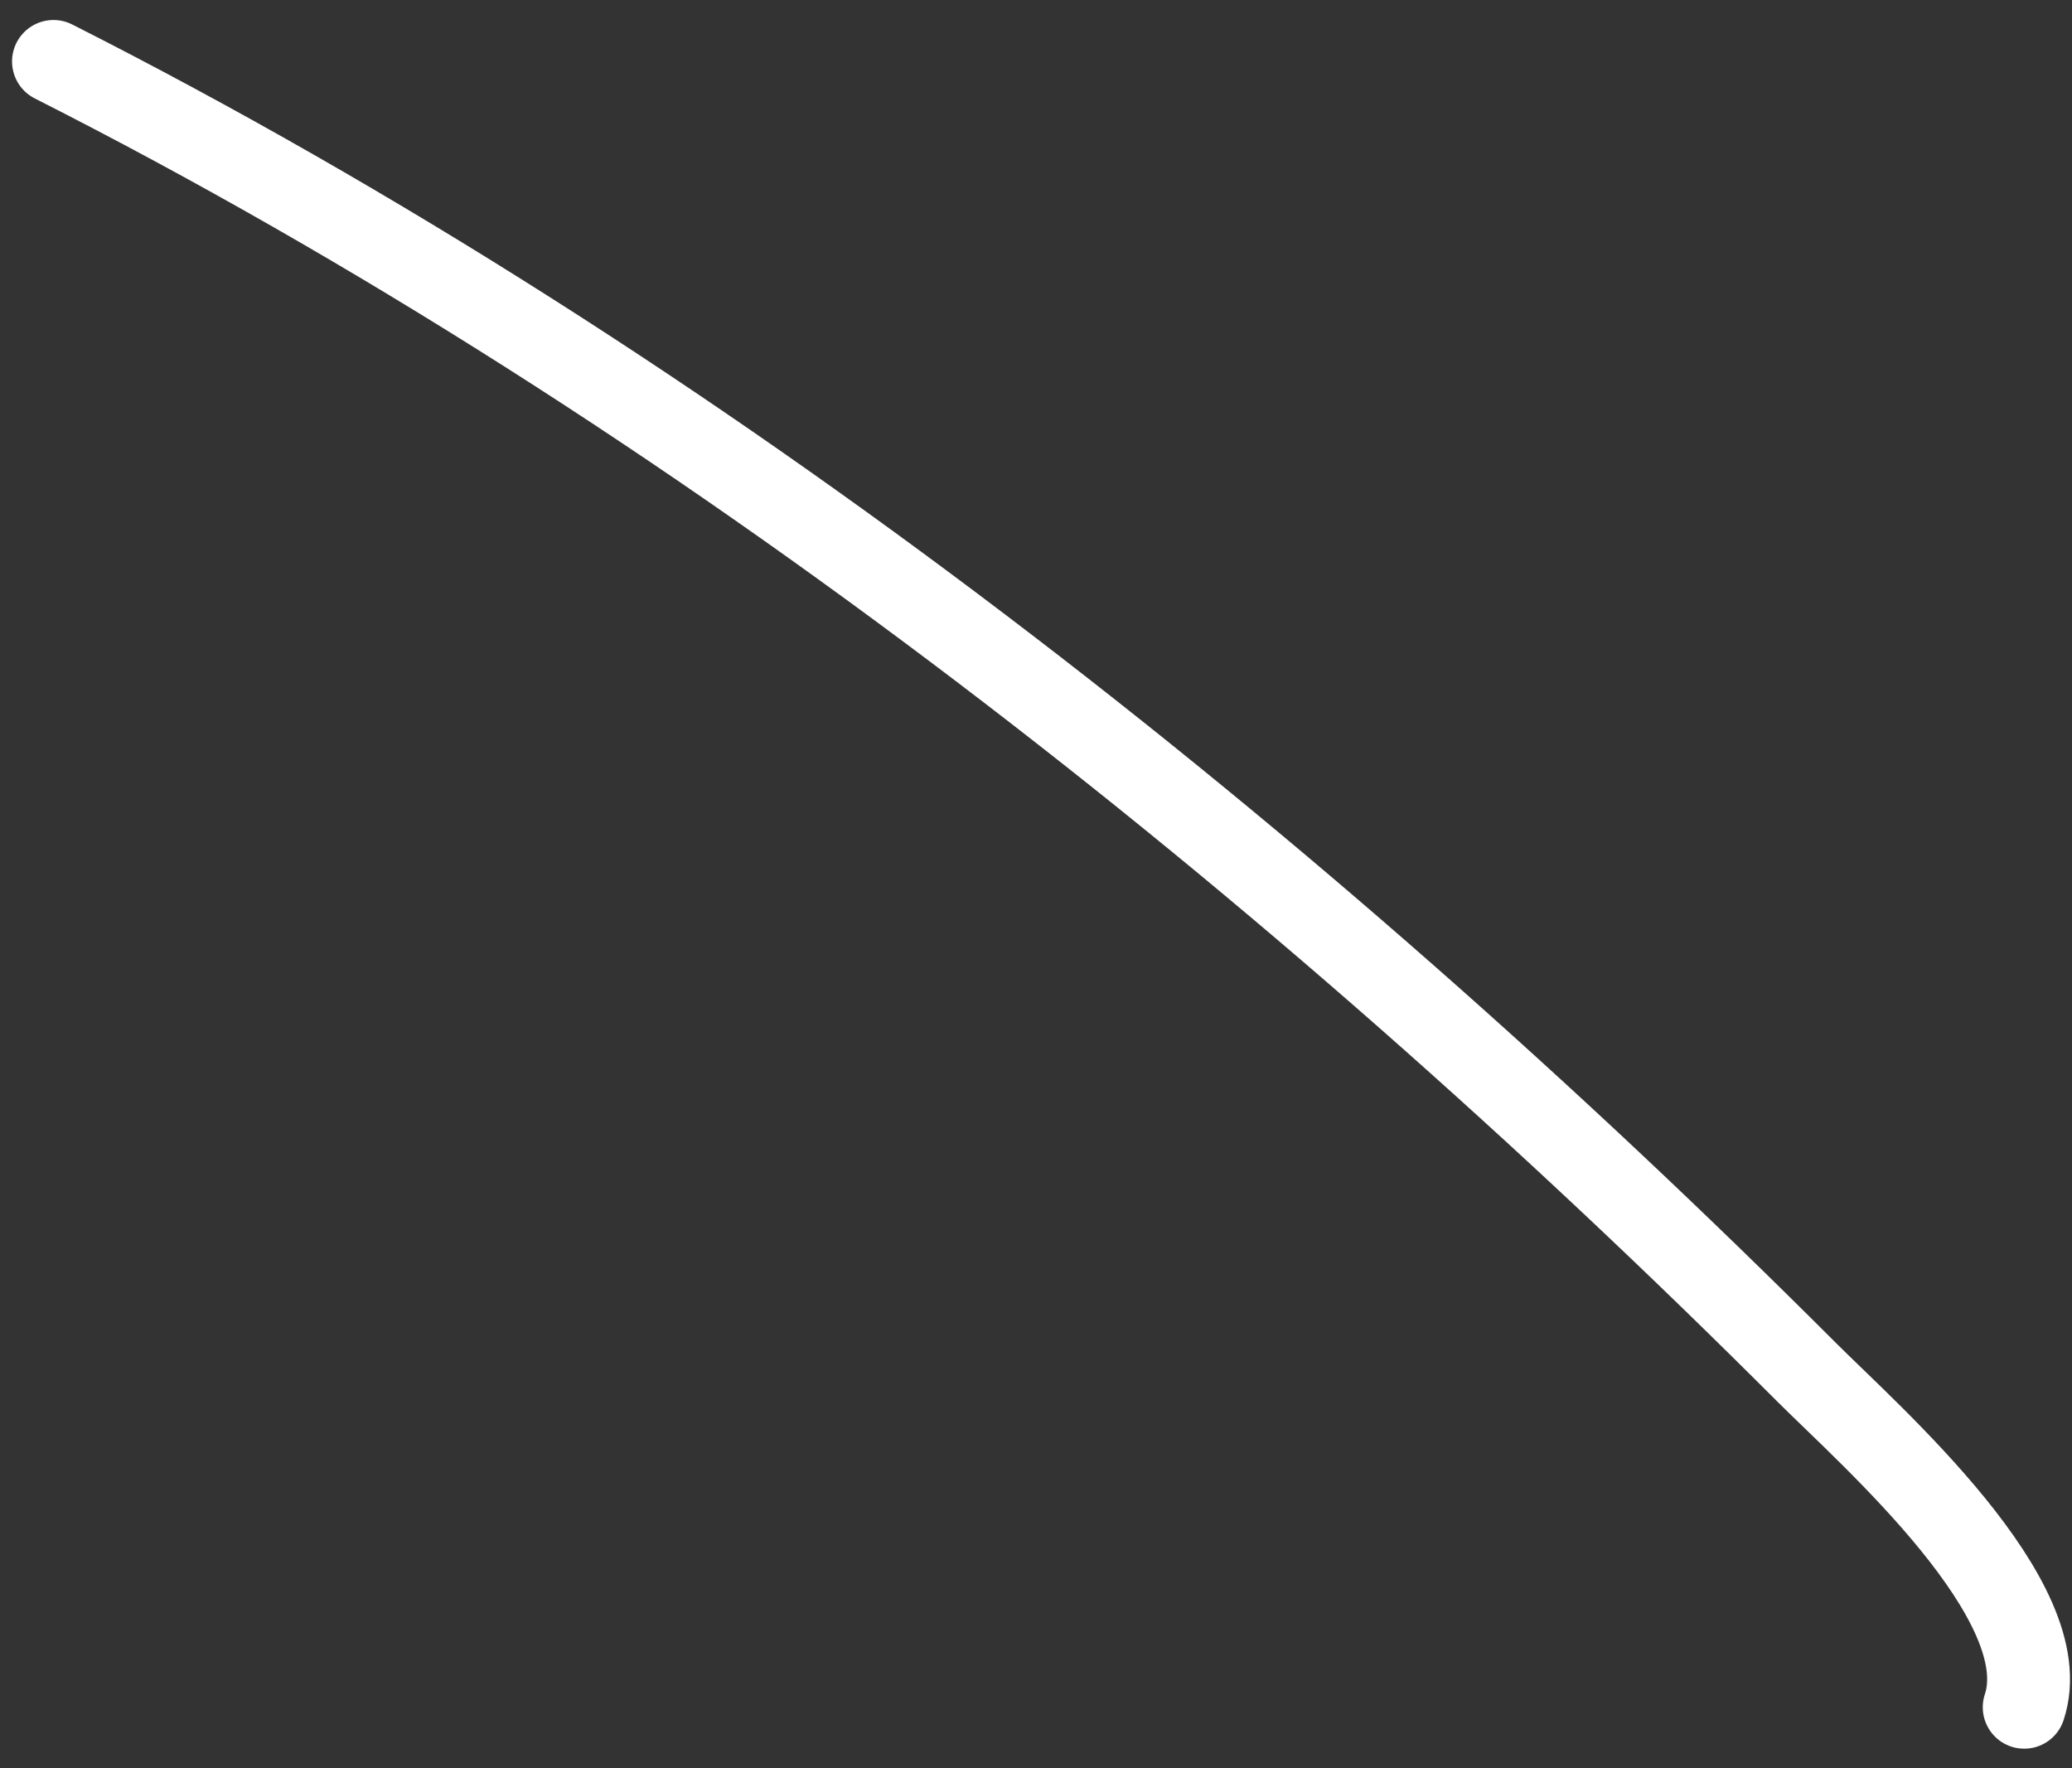 <?xml version="1.0" encoding="UTF-8"?> <svg xmlns="http://www.w3.org/2000/svg" width="75" height="64" viewBox="0 0 75 64" fill="none"><rect x="0" y="0" width="75" height="64" fill="#333333" stroke="none"/> <path d="M1.936 2.224C25.287 14.047 46.892 31.165 65.385 49.657C67.725 51.997 74.55 57.952 73.27 61.791" stroke="white" stroke-width="3" stroke-linecap="round"></path> </svg> 